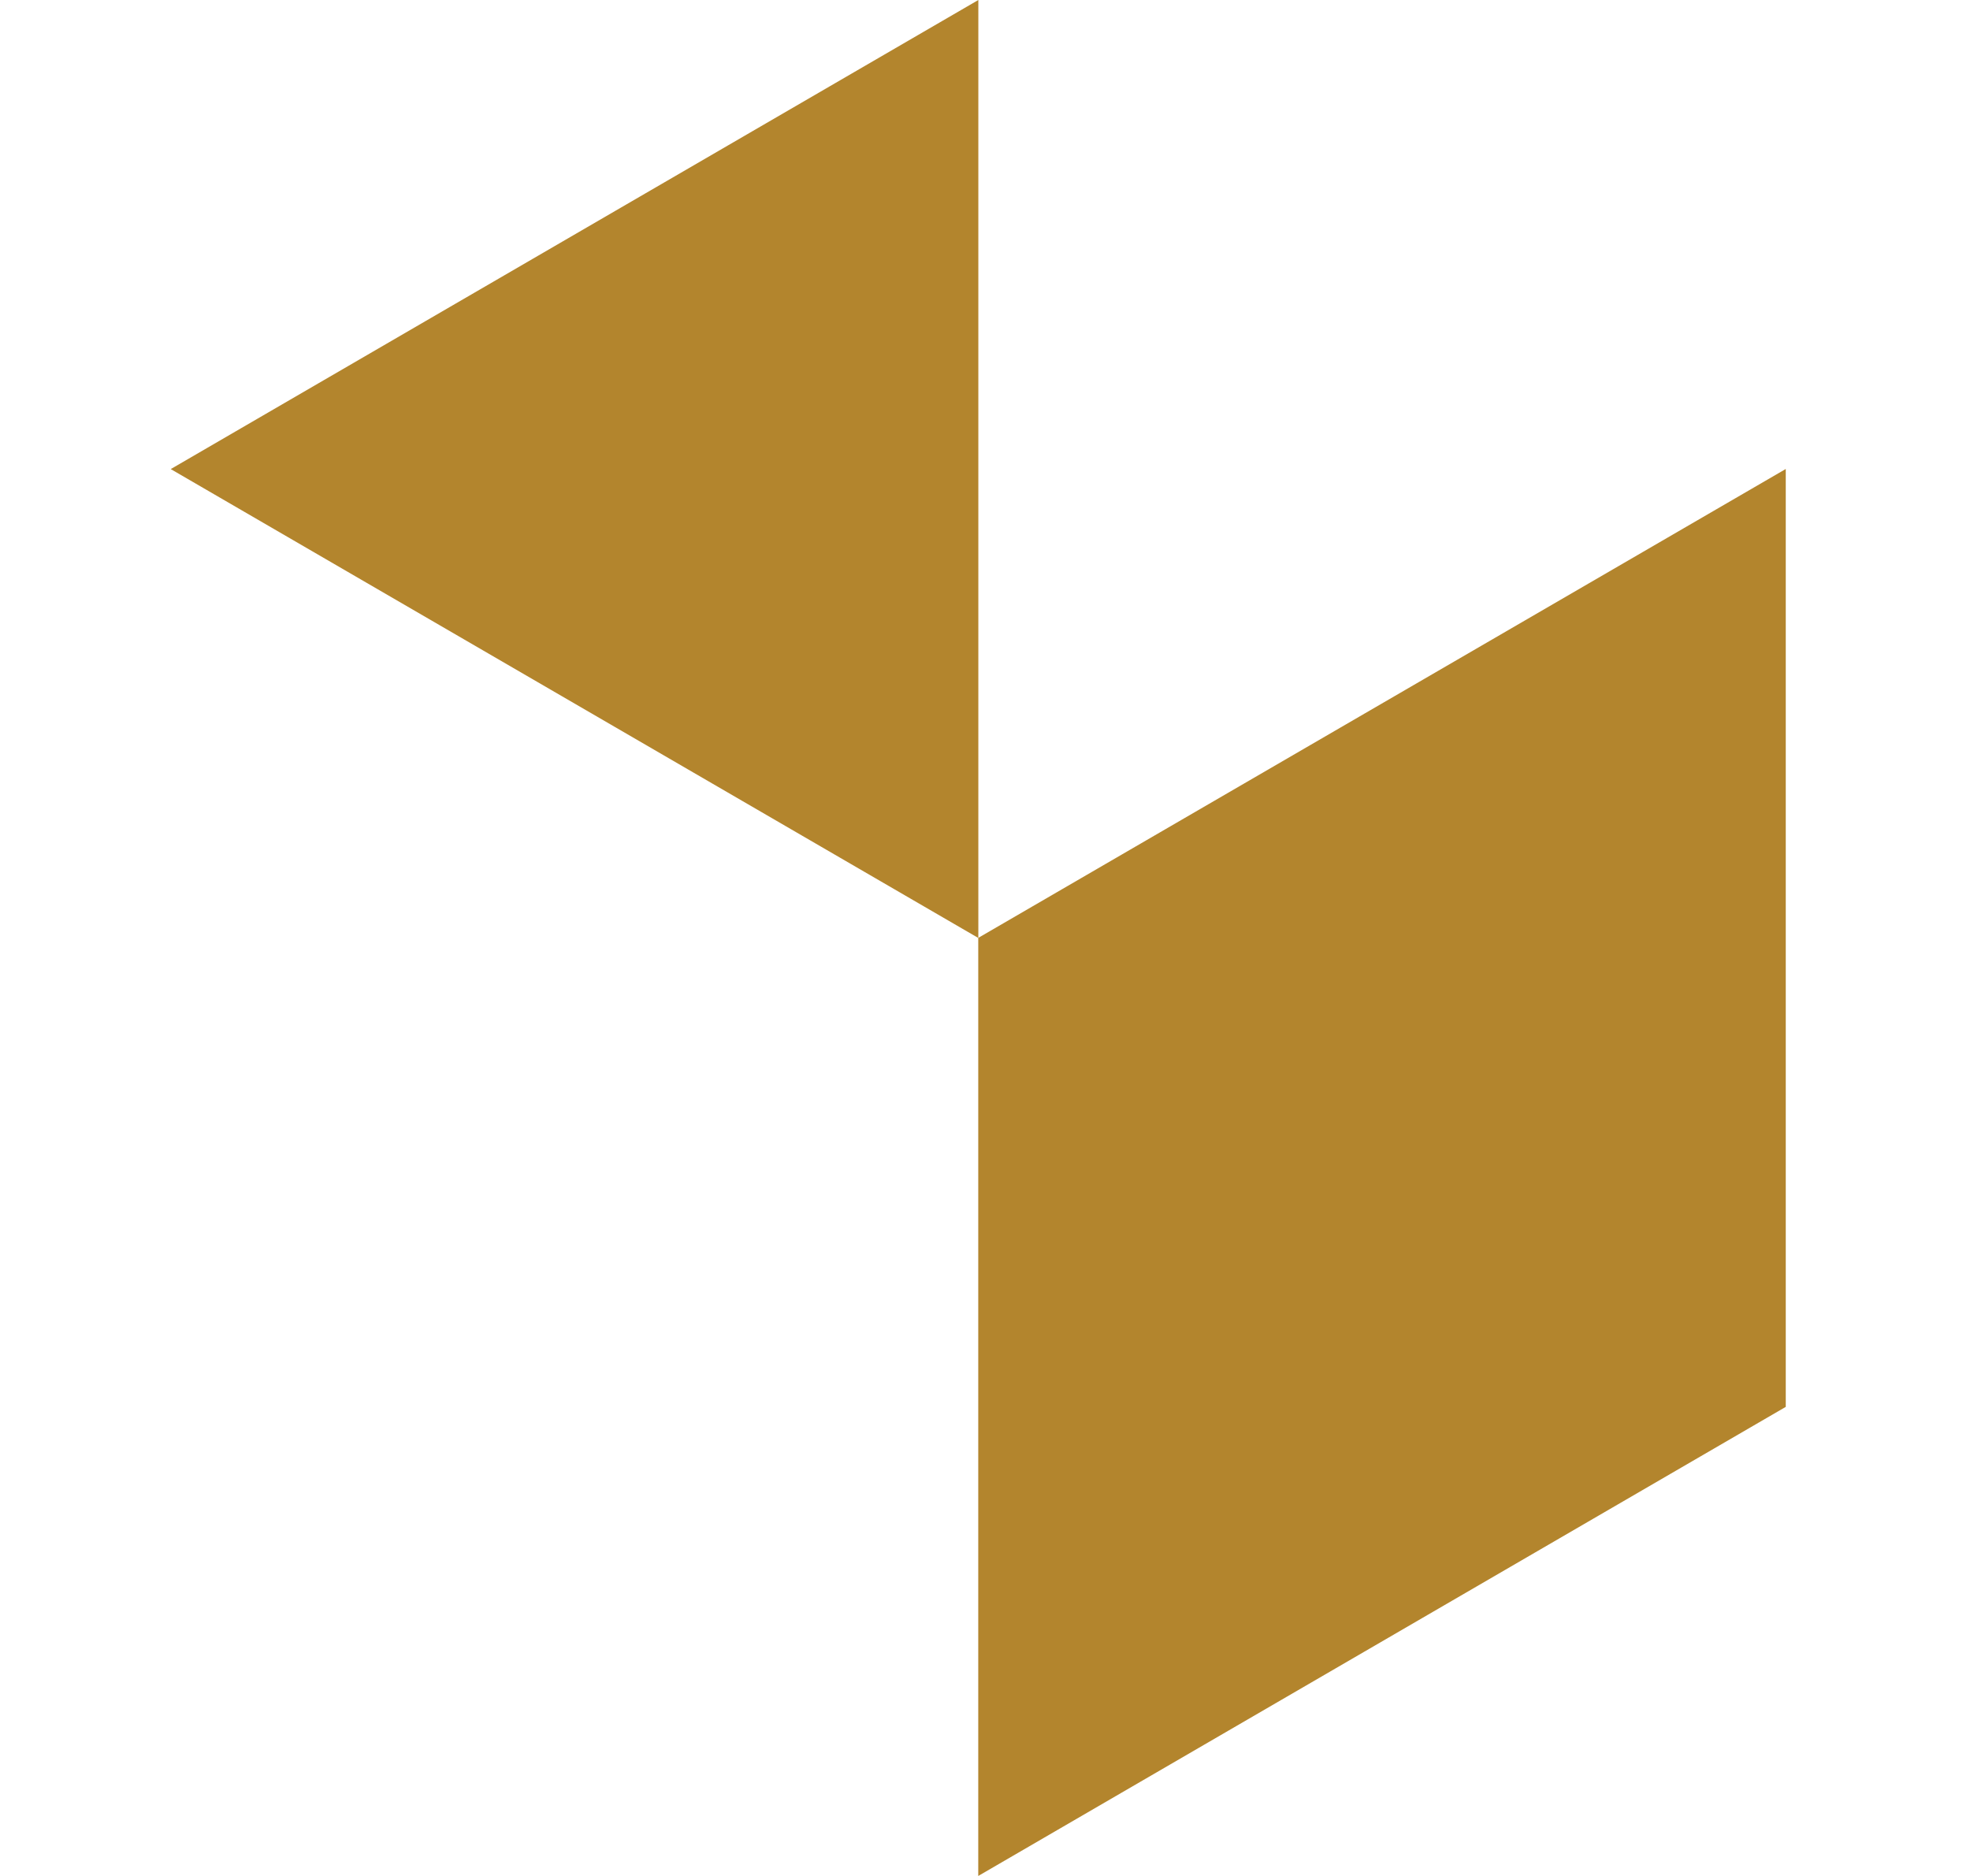 <svg width="21" height="20" viewBox="0 0 21 20" fill="none" xmlns="http://www.w3.org/2000/svg">
<g clip-path="url(#clip0_8917_99956)">
<path d="M1.82 5.001L10.429 10V0L1.82 5.001Z" fill="#B3852D"/>
<path d="M19.036 5V14.999L10.428 20V9.999L19.036 5Z" fill="#B3852D"/>
</g>
<defs>
<clipPath id="clip0_8917_99956">
<rect width="20" height="20" fill="white" transform="translate(0.5)"/>
</clipPath>
</defs>
</svg>
